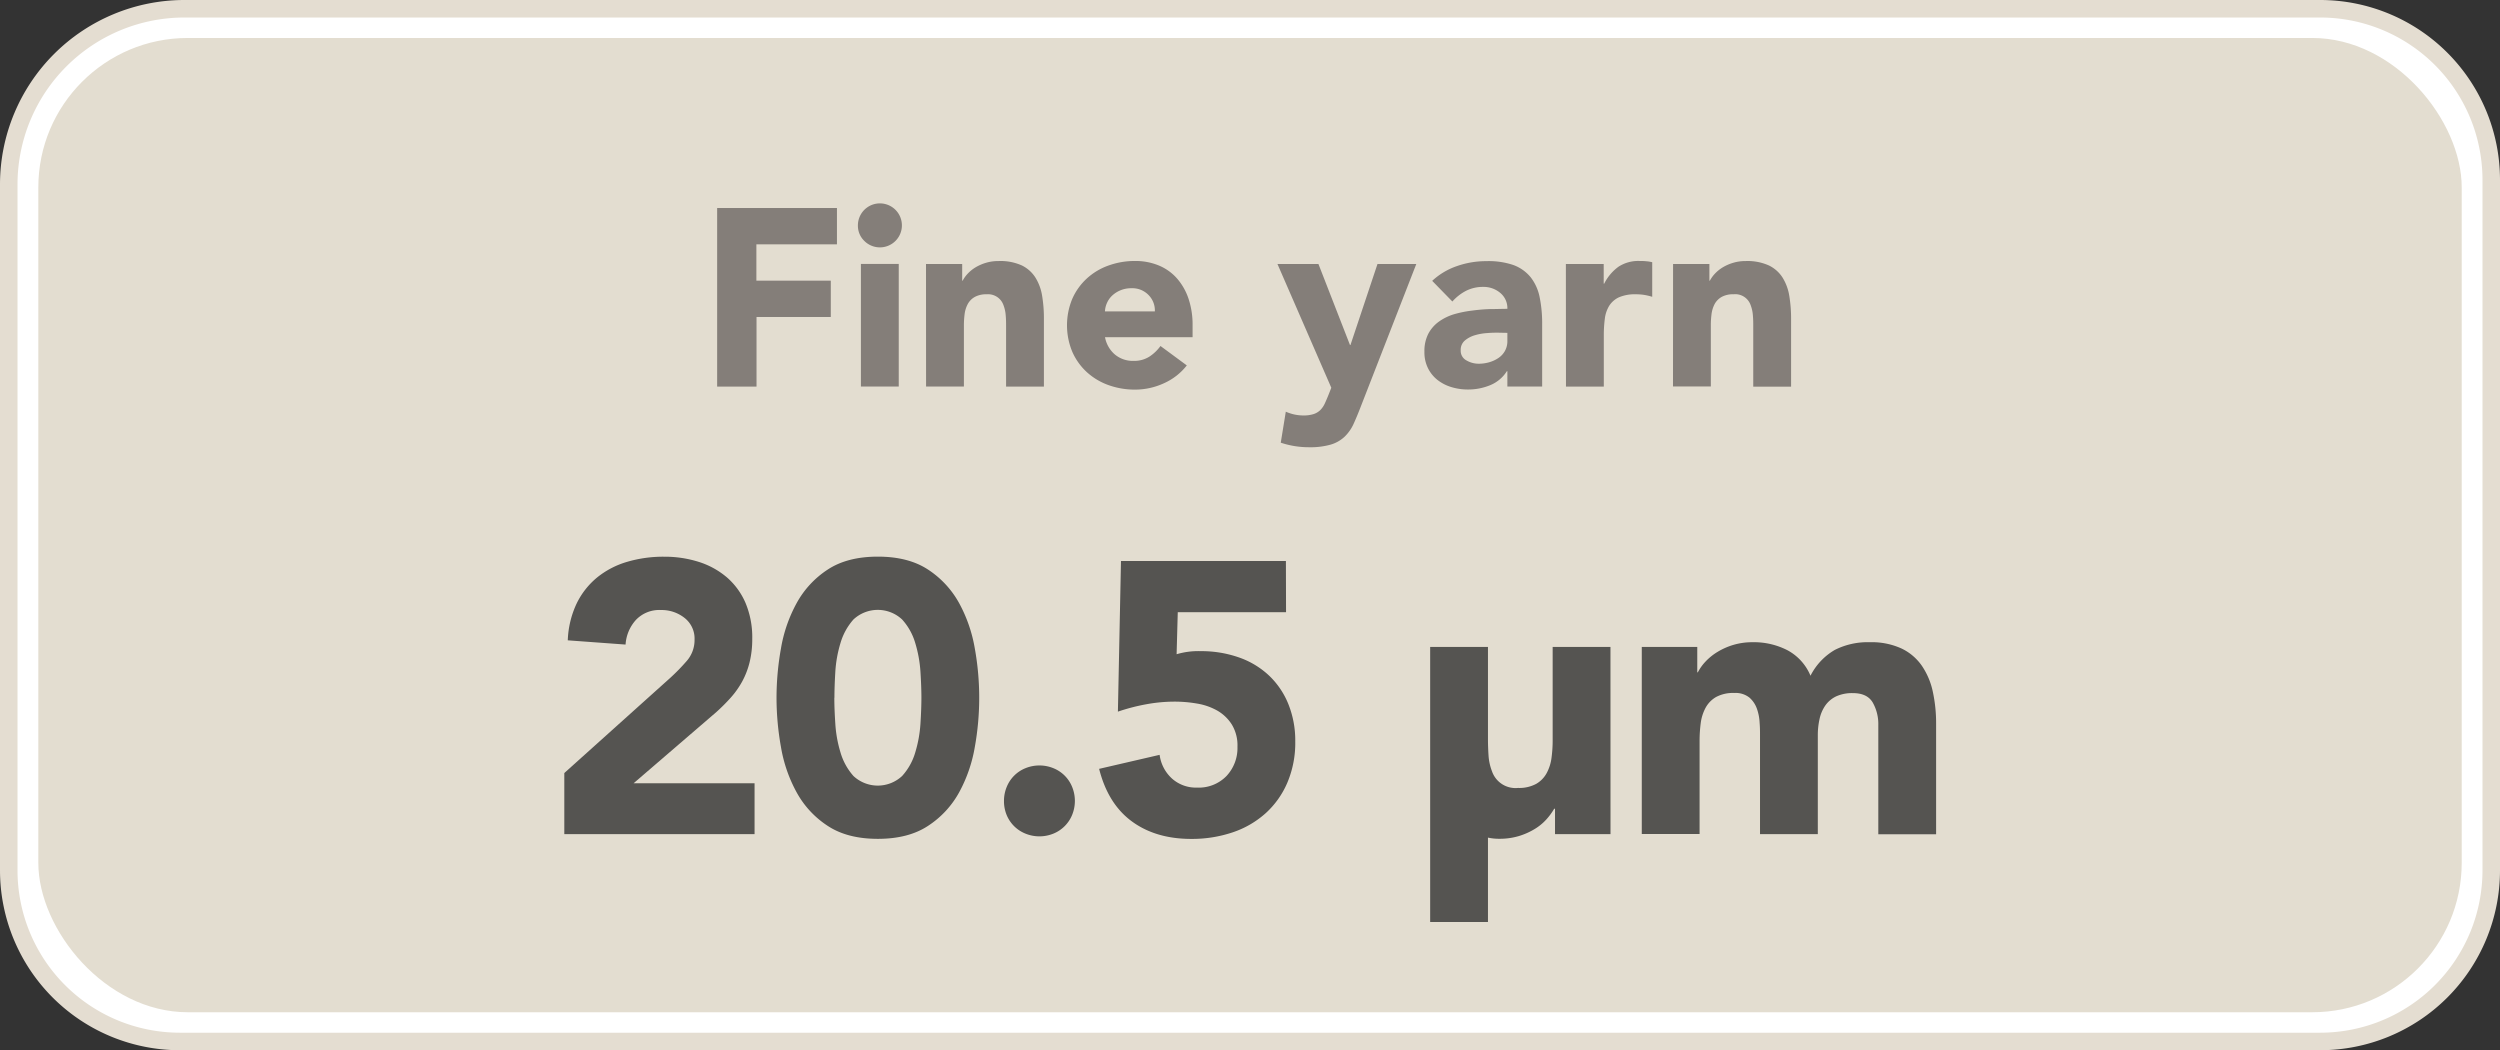 <svg id="Layer_1" data-name="Layer 1" xmlns="http://www.w3.org/2000/svg" viewBox="0 0 713.66 299.8"><rect x="0" y="0" width="713.66" height="299.8" fill="#333333" stroke="none"/><defs><style>.cls-1{fill:#fff;stroke:#e4ddd1;stroke-miterlimit:10;stroke-width:5px;}.cls-2{fill:#e3ddd0;}.cls-3{fill:#555451;}.cls-4{fill:#847e79;}</style></defs><path class="cls-1" d="M52.66,2.5H662.31a48.85,48.85,0,0,1,48.85,48.85v197.1a48.85,48.85,0,0,1-48.85,48.85h-611A48.85,48.85,0,0,1,2.5,248.45V52.66A50.16,50.16,0,0,1,52.66,2.5Z"/><rect class="cls-2" x="10.94" y="10.84" width="691.79" height="278.12" rx="42.67"/><path class="cls-3" d="M161.42,221l30.25-27.17a56.36,56.36,0,0,0,4.62-4.73,9.06,9.06,0,0,0,2.31-6.16,7.49,7.49,0,0,0-2.86-6.22,10.53,10.53,0,0,0-6.71-2.25,9.19,9.19,0,0,0-7.2,2.86,11.5,11.5,0,0,0-2.92,7l-16.5-1.21a26.83,26.83,0,0,1,2.53-10.51,22.1,22.1,0,0,1,5.83-7.42,24.52,24.52,0,0,1,8.53-4.46,36.38,36.38,0,0,1,10.61-1.48,32.17,32.17,0,0,1,9.9,1.48,23.08,23.08,0,0,1,8,4.4,20.24,20.24,0,0,1,5.34,7.32,25.37,25.37,0,0,1,1.92,10.23,27.55,27.55,0,0,1-.77,6.76,23,23,0,0,1-2.14,5.5,25.06,25.06,0,0,1-3.25,4.57,53.88,53.88,0,0,1-4.07,4.07l-23.65,20.35h34.54v14.52H161.42Z" transform="translate(-0.33 -0.33)"/><path class="cls-3" d="M222,199.51a80.11,80.11,0,0,1,1.27-14.08,41,41,0,0,1,4.51-13,26.83,26.83,0,0,1,8.85-9.52q5.61-3.68,14.3-3.68t14.3,3.68a27,27,0,0,1,8.86,9.52,41.5,41.5,0,0,1,4.51,13,79.3,79.3,0,0,1,0,28.16,41.5,41.5,0,0,1-4.51,13,26.83,26.83,0,0,1-8.86,9.51q-5.61,3.69-14.3,3.69t-14.3-3.69a26.72,26.72,0,0,1-8.85-9.51,41,41,0,0,1-4.51-13A80.11,80.11,0,0,1,222,199.51Zm16.5,0q0,3.08.28,7.37a35.66,35.66,0,0,0,1.48,8.25,17.55,17.55,0,0,0,3.69,6.71,10.17,10.17,0,0,0,13.91,0,17.12,17.12,0,0,0,3.74-6.71,36.2,36.2,0,0,0,1.49-8.25q.27-4.29.27-7.37t-.27-7.37a36.2,36.2,0,0,0-1.49-8.25,17.12,17.12,0,0,0-3.74-6.71,10.17,10.17,0,0,0-13.91,0,17.55,17.55,0,0,0-3.69,6.71,35.66,35.66,0,0,0-1.48,8.25Q238.53,196.43,238.53,199.51Z" transform="translate(-0.33 -0.33)"/><path class="cls-3" d="M286.93,229a10.39,10.39,0,0,1,.77-4,9.65,9.65,0,0,1,5.39-5.39,10.57,10.57,0,0,1,7.92,0A9.65,9.65,0,0,1,306.4,225a10.57,10.57,0,0,1,0,7.92,9.73,9.73,0,0,1-5.39,5.39,10.57,10.57,0,0,1-7.92,0A9.73,9.73,0,0,1,287.7,233,10.39,10.39,0,0,1,286.93,229Z" transform="translate(-0.33 -0.33)"/><path class="cls-3" d="M367.45,175.09H336.54l-.33,12a21.66,21.66,0,0,1,6.93-.88A32.39,32.39,0,0,1,354,188a24.05,24.05,0,0,1,8.52,5.11,23.08,23.08,0,0,1,5.56,8.14,27.84,27.84,0,0,1,2,10.73,29.07,29.07,0,0,1-2.26,11.77,25,25,0,0,1-6.21,8.74,26.85,26.85,0,0,1-9.41,5.45,36.34,36.34,0,0,1-11.82,1.87q-10.12,0-16.94-5t-9.35-15l17.27-4a11.1,11.1,0,0,0,3.52,6.76,10.23,10.23,0,0,0,7.15,2.59,11,11,0,0,0,8.41-3.3,11.66,11.66,0,0,0,3.14-8.36,11.43,11.43,0,0,0-1.6-6.33,11.93,11.93,0,0,0-4.18-4,17.51,17.51,0,0,0-5.77-2,37.23,37.23,0,0,0-6.38-.55,44.87,44.87,0,0,0-8.2.77,55.8,55.8,0,0,0-8,2.09l.88-43h47.08Z" transform="translate(-0.33 -0.33)"/><path class="cls-3" d="M460.07,238.45H444.23v-7.26H444a18.31,18.31,0,0,1-2.26,3.08A14.84,14.84,0,0,1,438.4,237a19.77,19.77,0,0,1-4.51,2,18.94,18.94,0,0,1-5.5.77,14.73,14.73,0,0,1-3.3-.33v24.09h-16.5V185h16.5v26.18c0,1.54.05,3.13.16,4.78a15.11,15.11,0,0,0,1,4.57,7.1,7.1,0,0,0,7.43,4.73,10.2,10.2,0,0,0,5.17-1.16,7.84,7.84,0,0,0,3-3.08,12.5,12.5,0,0,0,1.38-4.34,37.41,37.41,0,0,0,.33-5.06V185h16.5Z" transform="translate(-0.33 -0.33)"/><path class="cls-3" d="M469,185h15.84v7.26H485a13.68,13.68,0,0,1,2.2-3.08,16.17,16.17,0,0,1,3.41-2.75,19.53,19.53,0,0,1,4.51-2,18.94,18.94,0,0,1,5.5-.77,20.91,20.91,0,0,1,10,2.31,14.57,14.57,0,0,1,6.54,7.26,17.84,17.84,0,0,1,6.94-7.37,20.74,20.74,0,0,1,10-2.2,20.44,20.44,0,0,1,9.08,1.81,14.82,14.82,0,0,1,5.83,5,20.84,20.84,0,0,1,3.08,7.37,42.33,42.33,0,0,1,.93,9.08v31.57h-16.5V207.32a12.48,12.48,0,0,0-1.59-6.44q-1.59-2.69-5.66-2.69a11,11,0,0,0-4.79.93,8,8,0,0,0-3.08,2.59,10.72,10.72,0,0,0-1.65,3.85,21,21,0,0,0-.5,4.62v28.27h-16.5V210.18c0-1,0-2.13-.11-3.52a14,14,0,0,0-.77-4,7.54,7.54,0,0,0-2.14-3.19,6.35,6.35,0,0,0-4.34-1.32,10.22,10.22,0,0,0-5.18,1.15,7.9,7.9,0,0,0-3,3.08,12.62,12.62,0,0,0-1.38,4.35,39.11,39.11,0,0,0-.33,5.06v26.62H469Z" transform="translate(-0.33 -0.33)"/><path class="cls-4" d="M205.05,59.71h34.2V70.08h-23V80.45h21.24V90.82H216.29v19.87H205.05Z" transform="translate(-0.33 -0.33)"/><path class="cls-4" d="M245.23,64.68a6.28,6.28,0,1,1,1.84,4.43A6,6,0,0,1,245.23,64.68Zm.86,11h10.8v35h-10.8Z" transform="translate(-0.33 -0.33)"/><path class="cls-4" d="M264.67,75.7H275v4.75h.14a9.25,9.25,0,0,1,1.44-2,10.58,10.58,0,0,1,2.23-1.8,13,13,0,0,1,2.95-1.29,12.24,12.24,0,0,1,3.6-.51A14.89,14.89,0,0,1,292,76.09a9.53,9.53,0,0,1,3.92,3.5,14.08,14.08,0,0,1,1.91,5.25,39.52,39.52,0,0,1,.5,6.55v19.3h-10.8V93.55c0-1,0-2-.1-3.13a10.2,10.2,0,0,0-.65-3A4.65,4.65,0,0,0,282,84.34a6.76,6.76,0,0,0-3.39.75,5.16,5.16,0,0,0-2,2,8.31,8.31,0,0,0-.91,2.84,25.28,25.28,0,0,0-.21,3.32v17.42h-10.8Z" transform="translate(-0.33 -0.33)"/><path class="cls-4" d="M339.12,104.64a17.15,17.15,0,0,1-6.56,5.11,19.6,19.6,0,0,1-8.2,1.8,22.18,22.18,0,0,1-7.6-1.29,18.28,18.28,0,0,1-6.19-3.71,17.31,17.31,0,0,1-4.14-5.8,19.68,19.68,0,0,1,0-15.12,17.37,17.37,0,0,1,4.14-5.79,18.13,18.13,0,0,1,6.19-3.71,22.18,22.18,0,0,1,7.6-1.3,17.35,17.35,0,0,1,6.8,1.3,14,14,0,0,1,5.18,3.71,16.91,16.91,0,0,1,3.28,5.79,23.34,23.34,0,0,1,1.15,7.56v3.39h-25a8.52,8.52,0,0,0,2.8,4.93,8,8,0,0,0,5.33,1.84,8.11,8.11,0,0,0,4.5-1.19,12.09,12.09,0,0,0,3.21-3.06ZM330,89.23a6.25,6.25,0,0,0-1.8-4.68,6.41,6.41,0,0,0-4.82-1.94,8,8,0,0,0-3.17.58,7.9,7.9,0,0,0-2.34,1.47,6.46,6.46,0,0,0-1.51,2.09,6.7,6.7,0,0,0-.61,2.48Z" transform="translate(-0.33 -0.33)"/><path class="cls-4" d="M388.79,116.38q-1.08,2.81-2.08,5a12,12,0,0,1-2.56,3.63,9.83,9.83,0,0,1-3.92,2.23A21.08,21.08,0,0,1,374,128a25.15,25.15,0,0,1-8.06-1.3l1.44-8.85a12.35,12.35,0,0,0,5,1.08,9.34,9.34,0,0,0,2.95-.4,4.94,4.94,0,0,0,1.91-1.15,6.51,6.51,0,0,0,1.26-1.84q.5-1.08,1.08-2.52l.79-2L365,75.7H376.7l9,23.11h.14l7.71-23.11h11.08Z" transform="translate(-0.33 -0.33)"/><path class="cls-4" d="M430.63,106.3h-.15a10.15,10.15,0,0,1-4.79,4,16.37,16.37,0,0,1-6.3,1.22,16.07,16.07,0,0,1-4.71-.68,12.12,12.12,0,0,1-4-2.05,9.84,9.84,0,0,1-2.73-3.39,10.21,10.21,0,0,1-1-4.68,10.78,10.78,0,0,1,1.11-5.11,10.07,10.07,0,0,1,3-3.45,14.94,14.94,0,0,1,4.35-2.13A32.53,32.53,0,0,1,420.51,89a48.87,48.87,0,0,1,5.26-.44c1.75,0,3.37-.07,4.86-.07a5.62,5.62,0,0,0-2.06-4.57,7.35,7.35,0,0,0-4.85-1.69,10.67,10.67,0,0,0-4.87,1.11,13.49,13.49,0,0,0-3.92,3.06l-5.76-5.9a19.79,19.79,0,0,1,7.06-4.21,25.07,25.07,0,0,1,8.35-1.41A21.86,21.86,0,0,1,432.39,76a11.44,11.44,0,0,1,4.9,3.49,13.51,13.51,0,0,1,2.55,5.66,37.06,37.06,0,0,1,.72,7.74v17.78h-9.93Zm-2.67-11c-.81,0-1.83,0-3.06.11a15.62,15.62,0,0,0-3.52.61,7.9,7.9,0,0,0-2.89,1.52,3.46,3.46,0,0,0-1.18,2.8,3.08,3.08,0,0,0,1.65,2.88,6.9,6.9,0,0,0,3.46.94,10.83,10.83,0,0,0,3.06-.43,9.22,9.22,0,0,0,2.63-1.23,5.88,5.88,0,0,0,1.83-2,5.79,5.79,0,0,0,.69-2.88V95.35Z" transform="translate(-0.33 -0.33)"/><path class="cls-4" d="M447.33,75.7h10.8v5.61h.14a13.3,13.3,0,0,1,4.11-4.86,10.35,10.35,0,0,1,6-1.62c.63,0,1.25,0,1.88.08a9,9,0,0,1,1.72.28v9.87a16.08,16.08,0,0,0-2.26-.54,14.8,14.8,0,0,0-2.34-.18,11.58,11.58,0,0,0-4.9.86,6.54,6.54,0,0,0-2.77,2.41,9.16,9.16,0,0,0-1.26,3.71,36.49,36.49,0,0,0-.29,4.75v14.62h-10.8Z" transform="translate(-0.33 -0.33)"/><path class="cls-4" d="M477.93,75.7H488.3v4.75h.14a9.25,9.25,0,0,1,1.44-2,10.58,10.58,0,0,1,2.23-1.8,13,13,0,0,1,2.95-1.29,12.24,12.24,0,0,1,3.6-.51,14.89,14.89,0,0,1,6.63,1.26,9.53,9.53,0,0,1,3.92,3.5,14.08,14.08,0,0,1,1.91,5.25,39.52,39.52,0,0,1,.5,6.55v19.3h-10.8V93.55c0-1,0-2-.1-3.13a10.2,10.2,0,0,0-.65-3,4.65,4.65,0,0,0-4.86-3.09,6.76,6.76,0,0,0-3.39.75,5.26,5.26,0,0,0-2,2,8.53,8.53,0,0,0-.9,2.84,25.28,25.28,0,0,0-.21,3.32v17.42h-10.8Z" transform="translate(-0.33 -0.33)"/></svg>